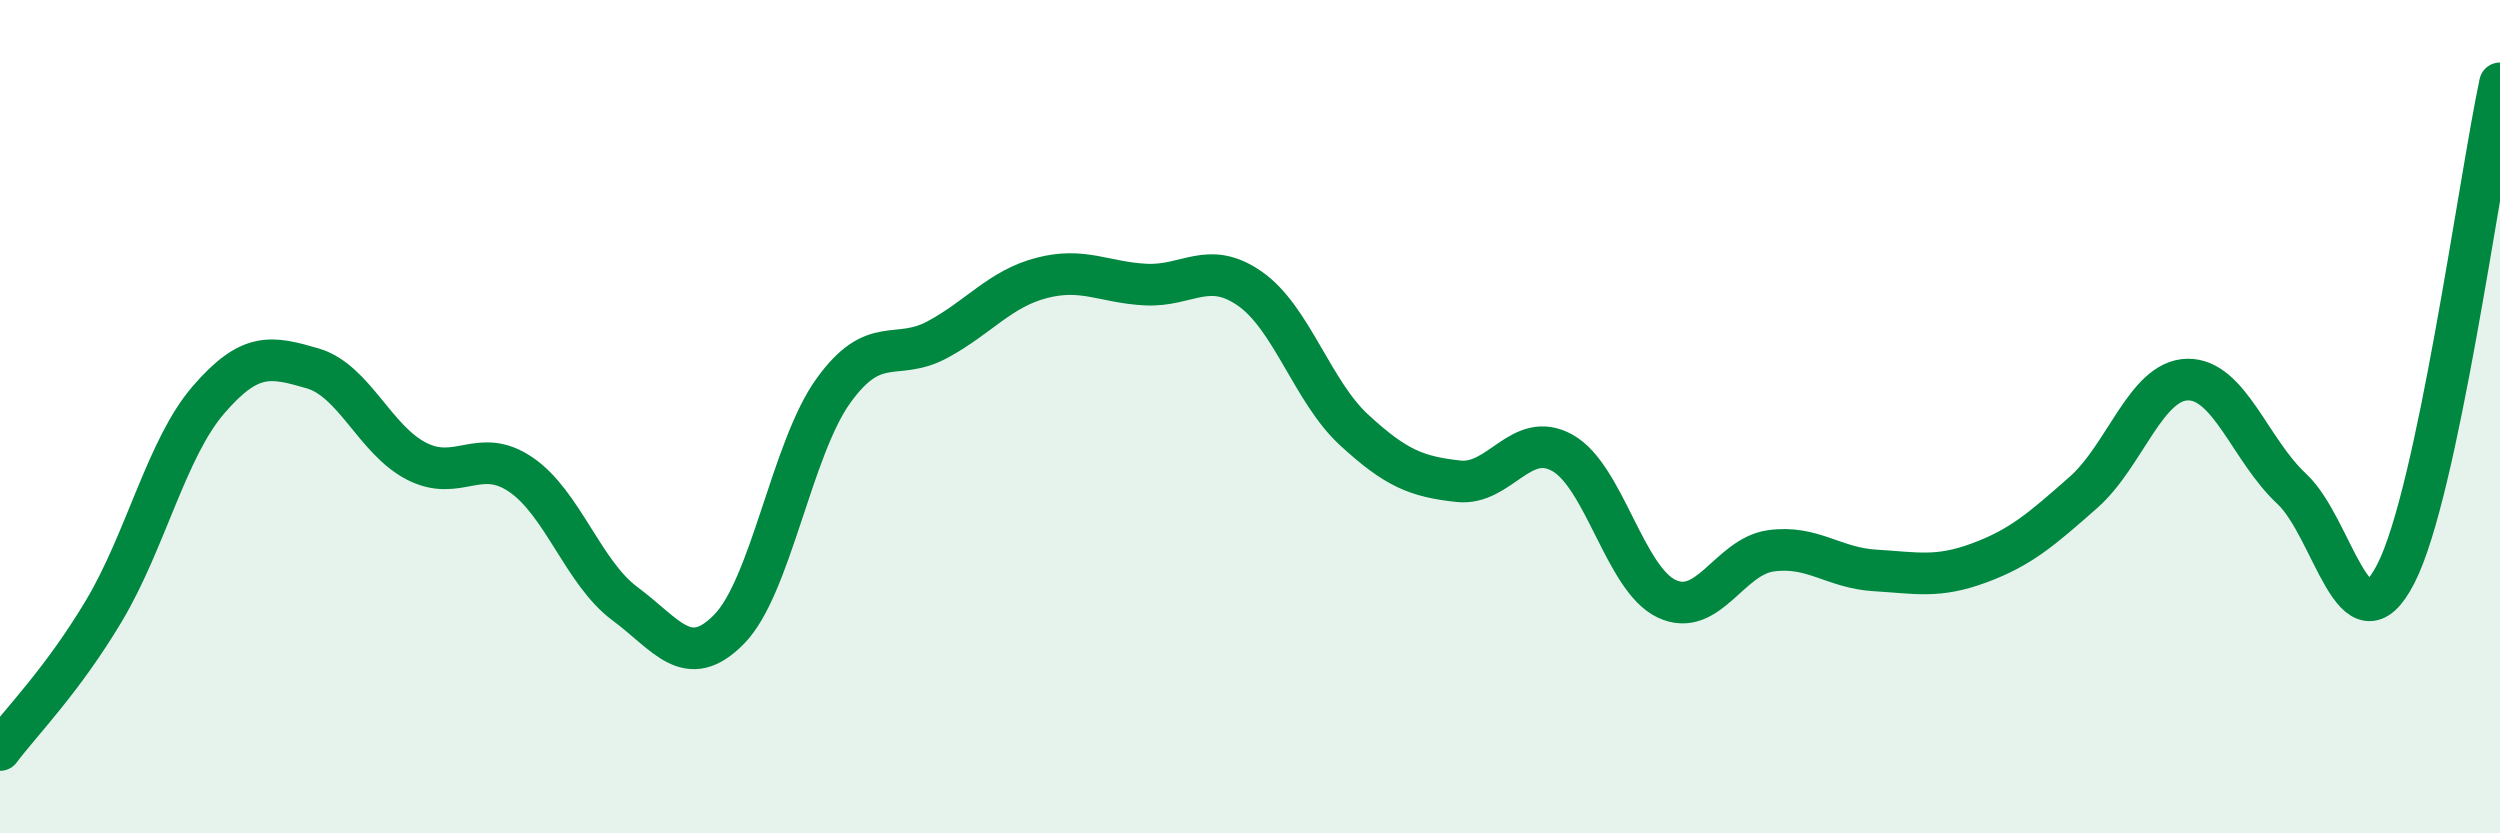 
    <svg width="60" height="20" viewBox="0 0 60 20" xmlns="http://www.w3.org/2000/svg">
      <path
        d="M 0,18 C 0.5,17.33 1.5,16.33 2.5,14.65 C 3.5,12.97 4,10.76 5,9.6 C 6,8.44 6.5,8.55 7.5,8.84 C 8.5,9.13 9,10.56 10,11.07 C 11,11.58 11.5,10.71 12.5,11.39 C 13.5,12.07 14,13.75 15,14.49 C 16,15.23 16.5,16.12 17.5,15.1 C 18.5,14.08 19,10.77 20,9.38 C 21,7.99 21.5,8.69 22.5,8.15 C 23.5,7.61 24,6.93 25,6.67 C 26,6.41 26.5,6.78 27.5,6.83 C 28.5,6.88 29,6.23 30,6.93 C 31,7.63 31.5,9.4 32.5,10.32 C 33.5,11.24 34,11.44 35,11.55 C 36,11.66 36.5,10.31 37.5,10.87 C 38.5,11.43 39,13.9 40,14.37 C 41,14.84 41.5,13.36 42.5,13.22 C 43.5,13.08 44,13.63 45,13.69 C 46,13.75 46.5,13.88 47.5,13.51 C 48.5,13.14 49,12.7 50,11.82 C 51,10.94 51.5,9.13 52.5,9.11 C 53.5,9.09 54,10.8 55,11.73 C 56,12.66 56.5,15.72 57.5,13.77 C 58.5,11.82 59.5,4.35 60,2L60 20L0 20Z"
        fill="#008740"
        opacity="0.1"
        stroke-linecap="round"
        stroke-linejoin="round"
      />
      <path
        d="M 0,18 C 0.5,17.33 1.5,16.33 2.5,14.65 C 3.5,12.97 4,10.76 5,9.6 C 6,8.44 6.5,8.55 7.5,8.84 C 8.5,9.13 9,10.56 10,11.07 C 11,11.58 11.5,10.71 12.5,11.39 C 13.5,12.07 14,13.75 15,14.49 C 16,15.23 16.5,16.12 17.5,15.1 C 18.5,14.08 19,10.77 20,9.38 C 21,7.99 21.5,8.69 22.5,8.15 C 23.5,7.61 24,6.93 25,6.67 C 26,6.41 26.5,6.78 27.5,6.83 C 28.5,6.88 29,6.23 30,6.93 C 31,7.63 31.5,9.4 32.5,10.32 C 33.5,11.24 34,11.44 35,11.55 C 36,11.66 36.5,10.31 37.5,10.87 C 38.5,11.43 39,13.9 40,14.37 C 41,14.84 41.5,13.36 42.5,13.22 C 43.5,13.08 44,13.63 45,13.69 C 46,13.75 46.5,13.88 47.5,13.51 C 48.5,13.14 49,12.7 50,11.82 C 51,10.94 51.5,9.13 52.5,9.11 C 53.5,9.09 54,10.8 55,11.73 C 56,12.66 56.5,15.72 57.5,13.77 C 58.5,11.82 59.5,4.35 60,2"
        stroke="#008740"
        stroke-width="1"
        fill="none"
        stroke-linecap="round"
        stroke-linejoin="round"
      />
    </svg>
  